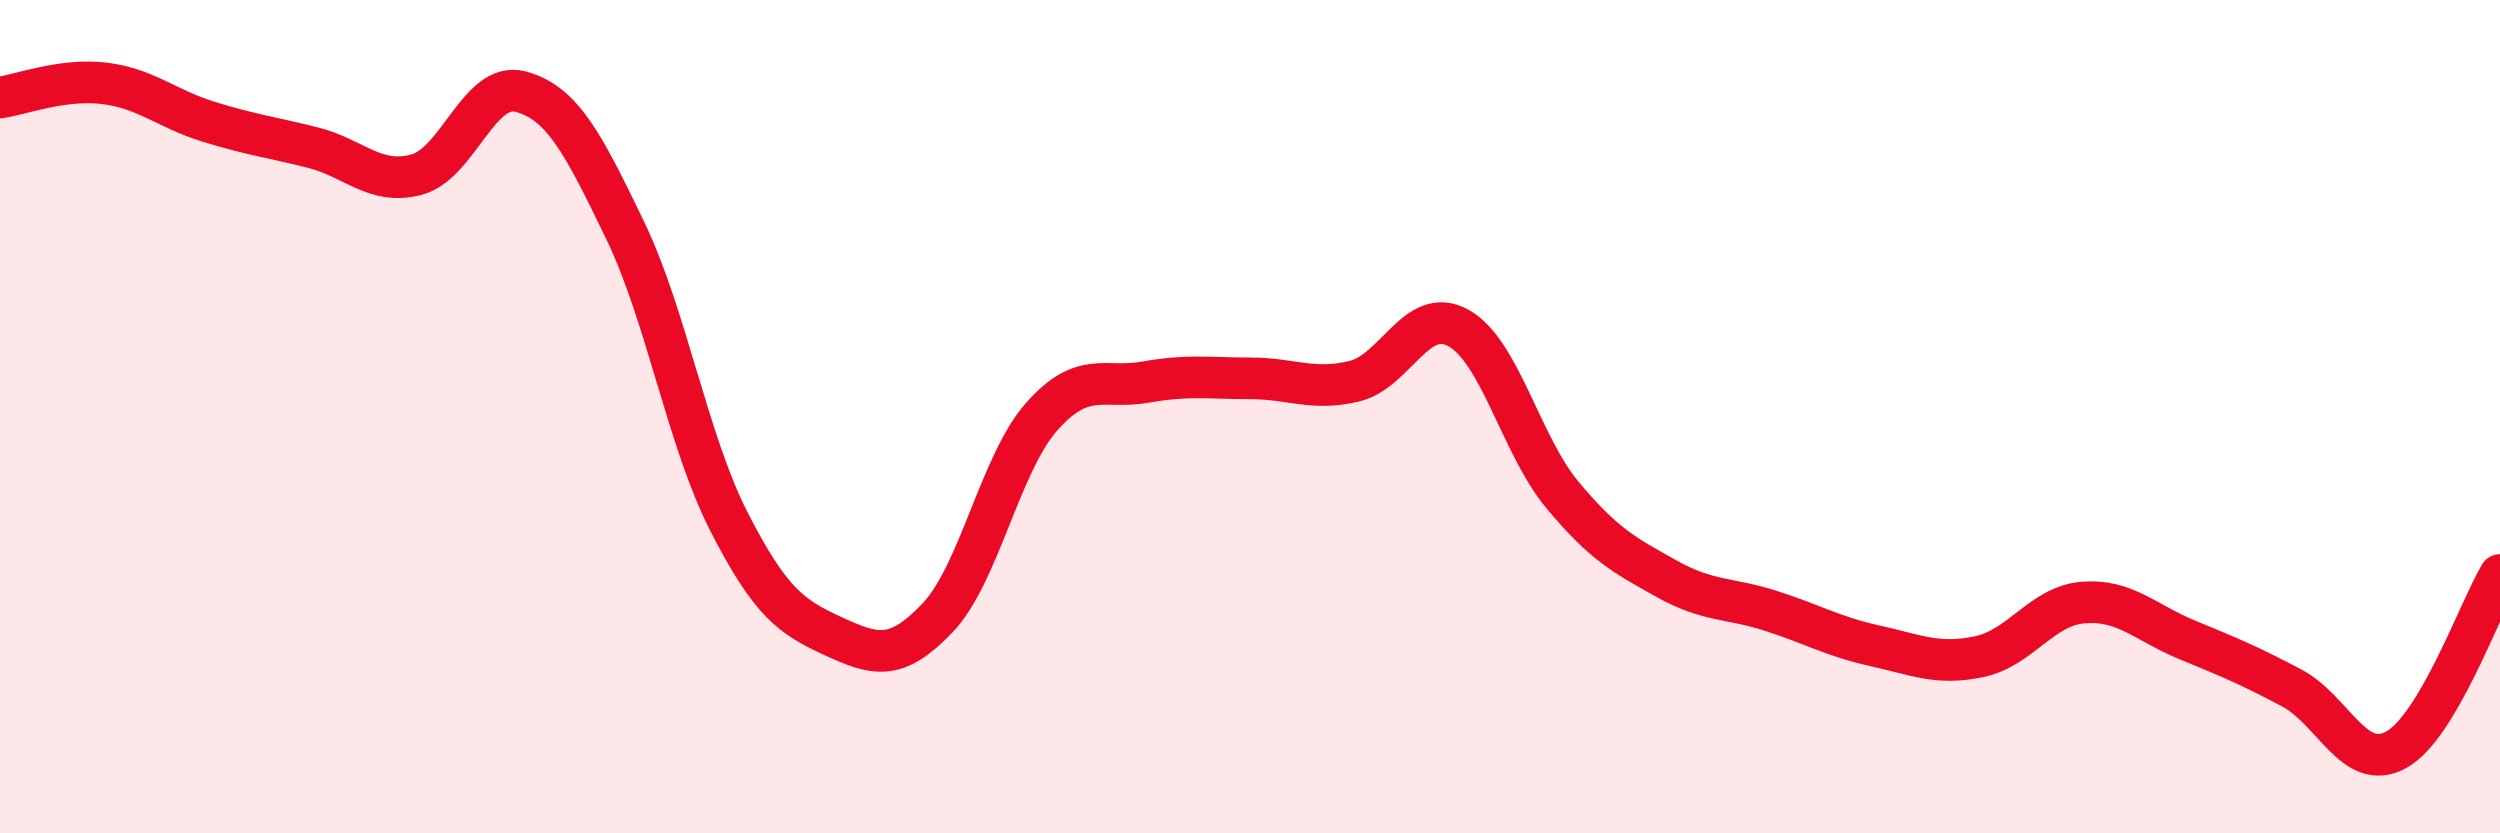 
    <svg width="60" height="20" viewBox="0 0 60 20" xmlns="http://www.w3.org/2000/svg">
      <path
        d="M 0,2.34 C 0.5,2.27 1.5,1.88 2.5,2 C 3.5,2.12 4,2.61 5,2.92 C 6,3.23 6.5,3.29 7.5,3.54 C 8.5,3.79 9,4.46 10,4.19 C 11,3.92 11.5,1.93 12.5,2.2 C 13.5,2.47 14,3.45 15,5.52 C 16,7.59 16.5,10.58 17.5,12.53 C 18.5,14.48 19,14.81 20,15.27 C 21,15.73 21.5,15.88 22.5,14.83 C 23.5,13.78 24,11.13 25,10 C 26,8.87 26.5,9.35 27.5,9.17 C 28.5,8.99 29,9.08 30,9.08 C 31,9.08 31.5,9.39 32.5,9.15 C 33.5,8.91 34,7.32 35,7.87 C 36,8.42 36.5,10.68 37.5,11.88 C 38.5,13.08 39,13.33 40,13.89 C 41,14.45 41.5,14.34 42.5,14.66 C 43.5,14.98 44,15.28 45,15.5 C 46,15.72 46.5,15.97 47.5,15.76 C 48.5,15.55 49,14.54 50,14.46 C 51,14.38 51.5,14.95 52.5,15.36 C 53.5,15.77 54,15.98 55,16.51 C 56,17.04 56.5,18.54 57.5,18 C 58.5,17.46 59.5,14.64 60,13.8L60 20L0 20Z"
        fill="#EB0A25"
        opacity="0.1"
        stroke-linecap="round"
        stroke-linejoin="round"
      />
      <path
        d="M 0,2.34 C 0.5,2.27 1.5,1.88 2.5,2 C 3.5,2.12 4,2.61 5,2.92 C 6,3.23 6.5,3.29 7.5,3.54 C 8.5,3.79 9,4.46 10,4.19 C 11,3.92 11.5,1.93 12.5,2.2 C 13.5,2.47 14,3.45 15,5.52 C 16,7.59 16.5,10.58 17.5,12.53 C 18.5,14.48 19,14.81 20,15.27 C 21,15.73 21.5,15.88 22.5,14.83 C 23.5,13.78 24,11.13 25,10 C 26,8.87 26.5,9.35 27.5,9.17 C 28.5,8.99 29,9.08 30,9.08 C 31,9.08 31.5,9.39 32.5,9.15 C 33.5,8.91 34,7.32 35,7.87 C 36,8.42 36.5,10.68 37.5,11.88 C 38.5,13.08 39,13.33 40,13.89 C 41,14.45 41.5,14.34 42.5,14.66 C 43.5,14.98 44,15.28 45,15.5 C 46,15.72 46.5,15.97 47.5,15.76 C 48.5,15.55 49,14.54 50,14.46 C 51,14.38 51.5,14.95 52.5,15.36 C 53.5,15.77 54,15.98 55,16.51 C 56,17.04 56.5,18.54 57.5,18 C 58.5,17.46 59.5,14.64 60,13.8"
        stroke="#EB0A25"
        stroke-width="1"
        fill="none"
        stroke-linecap="round"
        stroke-linejoin="round"
      />
    </svg>
  